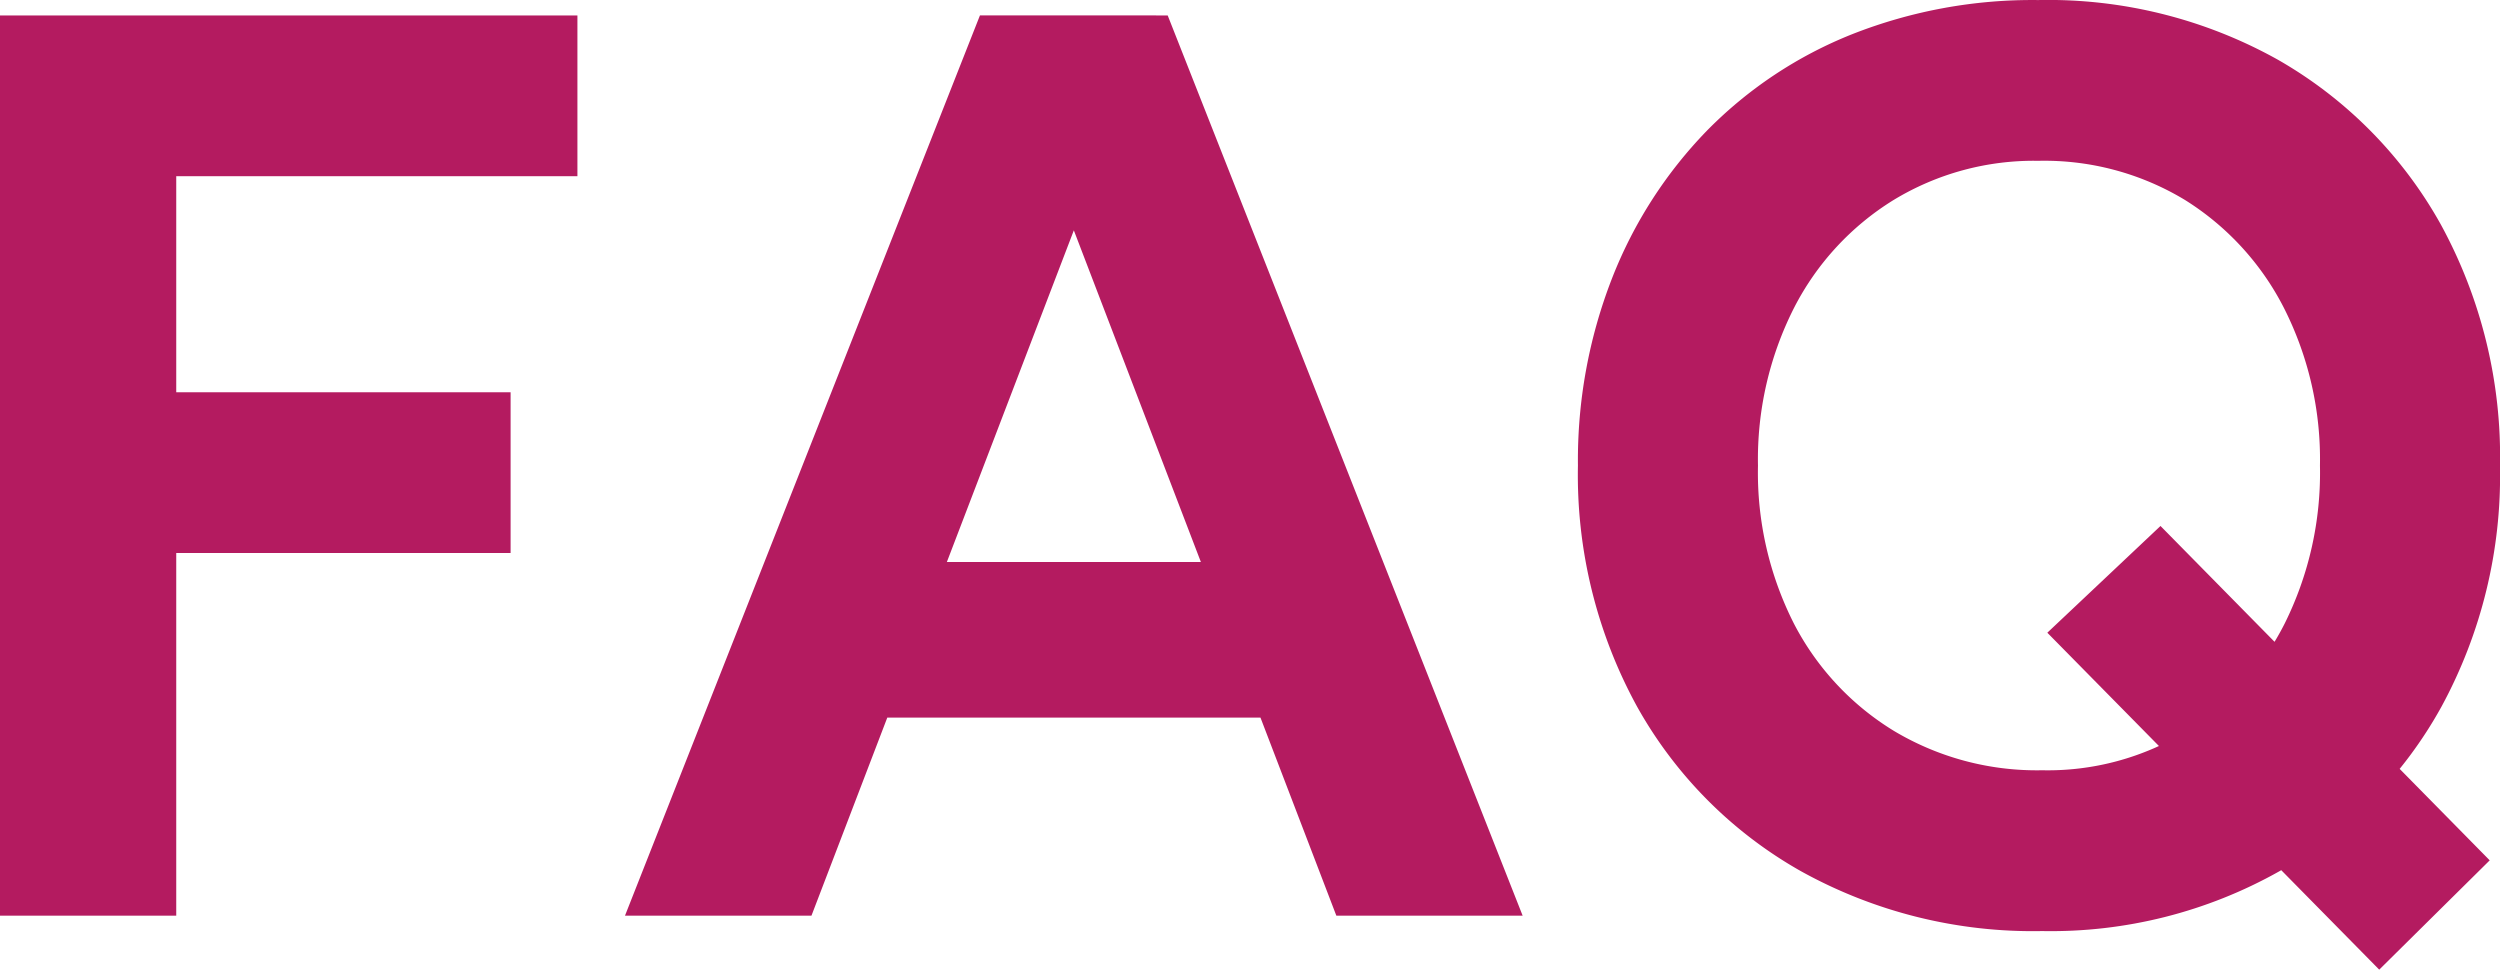 <svg xmlns="http://www.w3.org/2000/svg" width="44.712" height="17.342" viewBox="0 0 44.712 17.342">
  <path id="パス_12020408" data-name="パス 12020408" d="M1.748,0V-16.1H12.075v2.875H4.9v3.864h5.98v2.875H4.9V0Zm23.9,0L19.481-16.1h3.151L28.98,0ZM12.926,0l6.348-16.1h3.151L16.261,0Zm2.99-3.542V-6.325h10.1v2.783ZM38.272.276A8.548,8.548,0,0,1,33.959-.794a7.673,7.673,0,0,1-2.932-2.944A8.622,8.622,0,0,1,29.969-8.05a8.96,8.96,0,0,1,.609-3.346,7.926,7.926,0,0,1,1.7-2.645,7.559,7.559,0,0,1,2.6-1.725,8.783,8.783,0,0,1,3.323-.609,8.421,8.421,0,0,1,4.29,1.069,7.72,7.72,0,0,1,2.91,2.944A8.669,8.669,0,0,1,46.46-8.027a8.65,8.65,0,0,1-1.047,4.29,7.638,7.638,0,0,1-2.9,2.944A8.329,8.329,0,0,1,38.272.276ZM44.3.966,38.364-5.06l2.024-1.909,5.888,5.98ZM38.272-2.6a4.757,4.757,0,0,0,2.587-.7,4.867,4.867,0,0,0,1.748-1.92A6.058,6.058,0,0,0,43.24-8.05a5.987,5.987,0,0,0-.644-2.818A4.9,4.9,0,0,0,40.825-12.8a4.858,4.858,0,0,0-2.622-.7,4.832,4.832,0,0,0-2.587.7,4.874,4.874,0,0,0-1.783,1.932,5.987,5.987,0,0,0-.644,2.818,5.969,5.969,0,0,0,.644,2.829A4.866,4.866,0,0,0,35.627-3.3,4.977,4.977,0,0,0,38.272-2.6Z" transform="translate(-1.748 16.376)" fill="#b41b60"/>
</svg>
